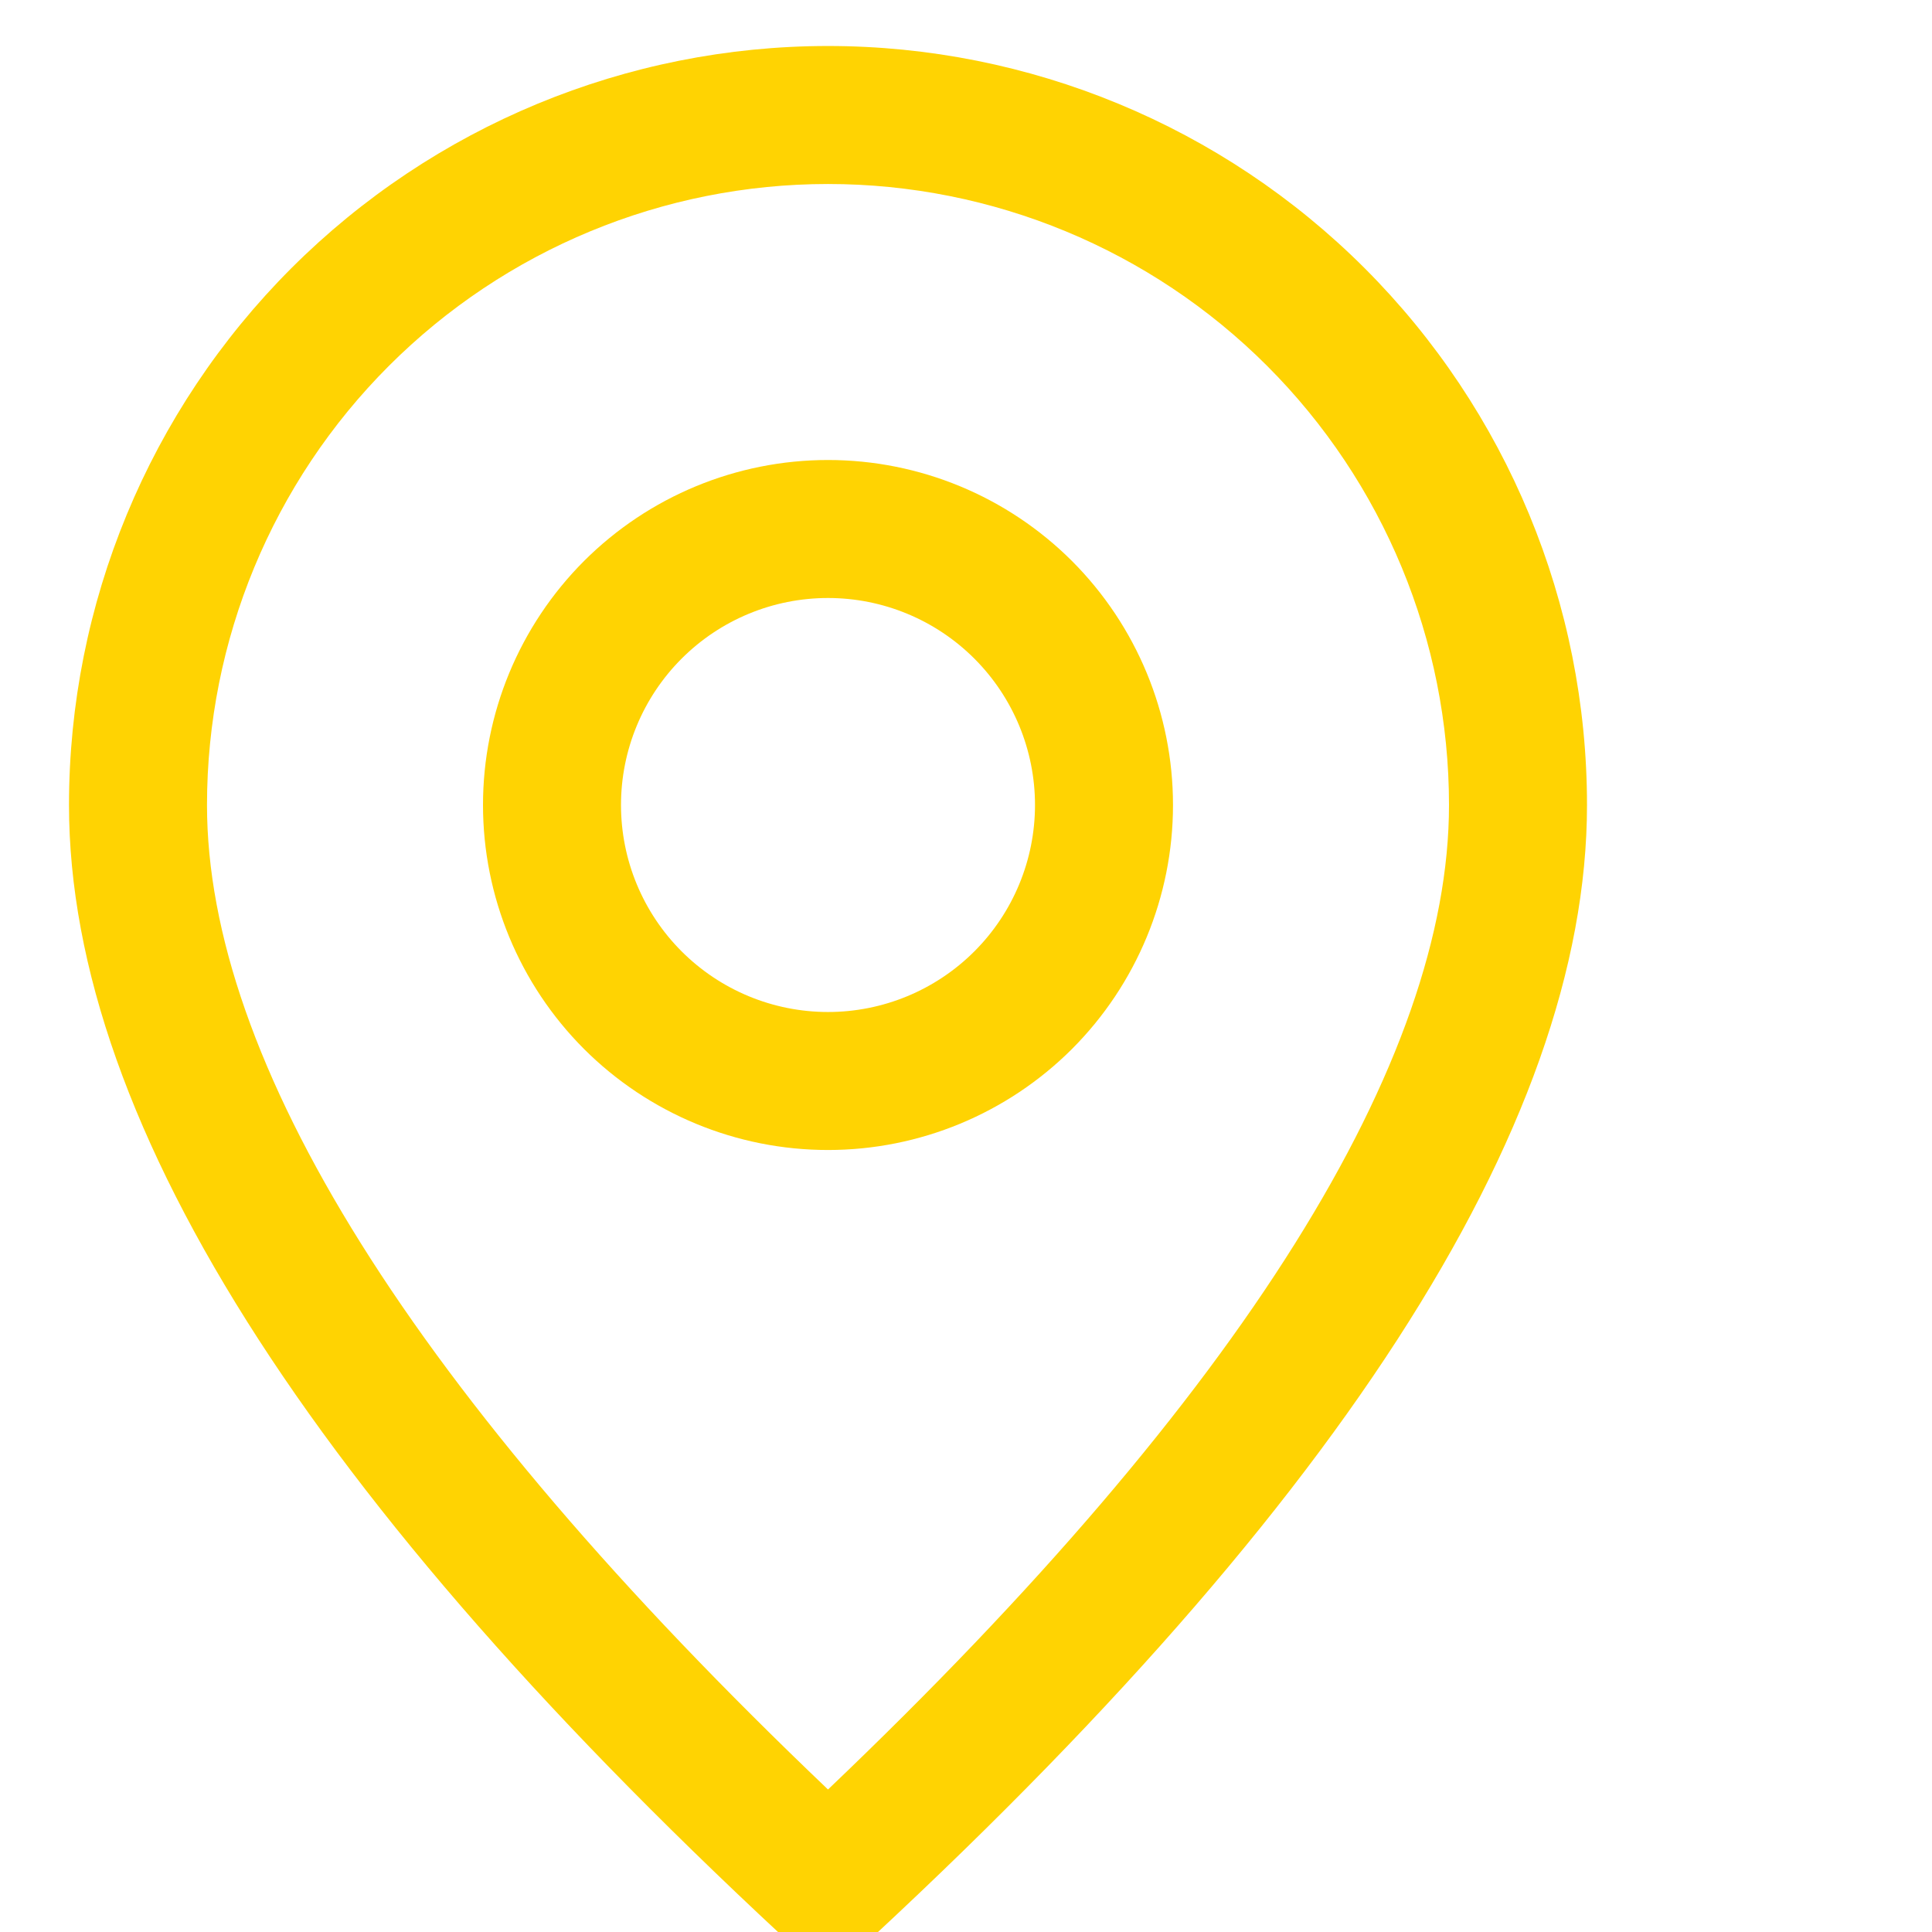 <svg width="21" height="21" viewBox="0 0 21 21" fill="none" xmlns="http://www.w3.org/2000/svg">
<g clip-path="url(#clip0_1057_37264)">
<path d="M15.75 8.75C15.75 6.96 15.039 5.243 13.773 3.977C12.507 2.711 10.79 2 9 2C7.21 2 5.493 2.711 4.227 3.977C2.961 5.243 2.25 6.96 2.25 8.75C2.25 11.519 4.465 15.128 9 19.451C13.534 15.128 15.75 11.519 15.75 8.75ZM9 21.5C3.499 16.5 0.75 12.249 0.75 8.75C0.75 6.562 1.619 4.464 3.166 2.916C4.714 1.369 6.812 0.5 9 0.5C11.188 0.5 13.287 1.369 14.834 2.916C16.381 4.464 17.25 6.562 17.25 8.75C17.25 12.249 14.501 16.5 9 21.5Z" fill="#FFD302"/>
<path d="M9 11C9.597 11 10.169 10.763 10.591 10.341C11.013 9.919 11.25 9.347 11.25 8.75C11.25 8.153 11.013 7.581 10.591 7.159C10.169 6.737 9.597 6.5 9 6.5C8.403 6.5 7.831 6.737 7.409 7.159C6.987 7.581 6.75 8.153 6.75 8.75C6.75 9.347 6.987 9.919 7.409 10.341C7.831 10.763 8.403 11 9 11ZM9 12.5C8.005 12.5 7.052 12.105 6.348 11.402C5.645 10.698 5.25 9.745 5.25 8.75C5.25 7.755 5.645 6.802 6.348 6.098C7.052 5.395 8.005 5 9 5C9.995 5 10.948 5.395 11.652 6.098C12.355 6.802 12.75 7.755 12.75 8.75C12.75 9.745 12.355 10.698 11.652 11.402C10.948 12.105 9.995 12.5 9 12.5Z" fill="#FFD302"/>
</g>
<defs>
<clipPath id="clip0_1057_37264">
<rect width="21" height="21" fill="white"/>
</clipPath>
</defs>
</svg>

